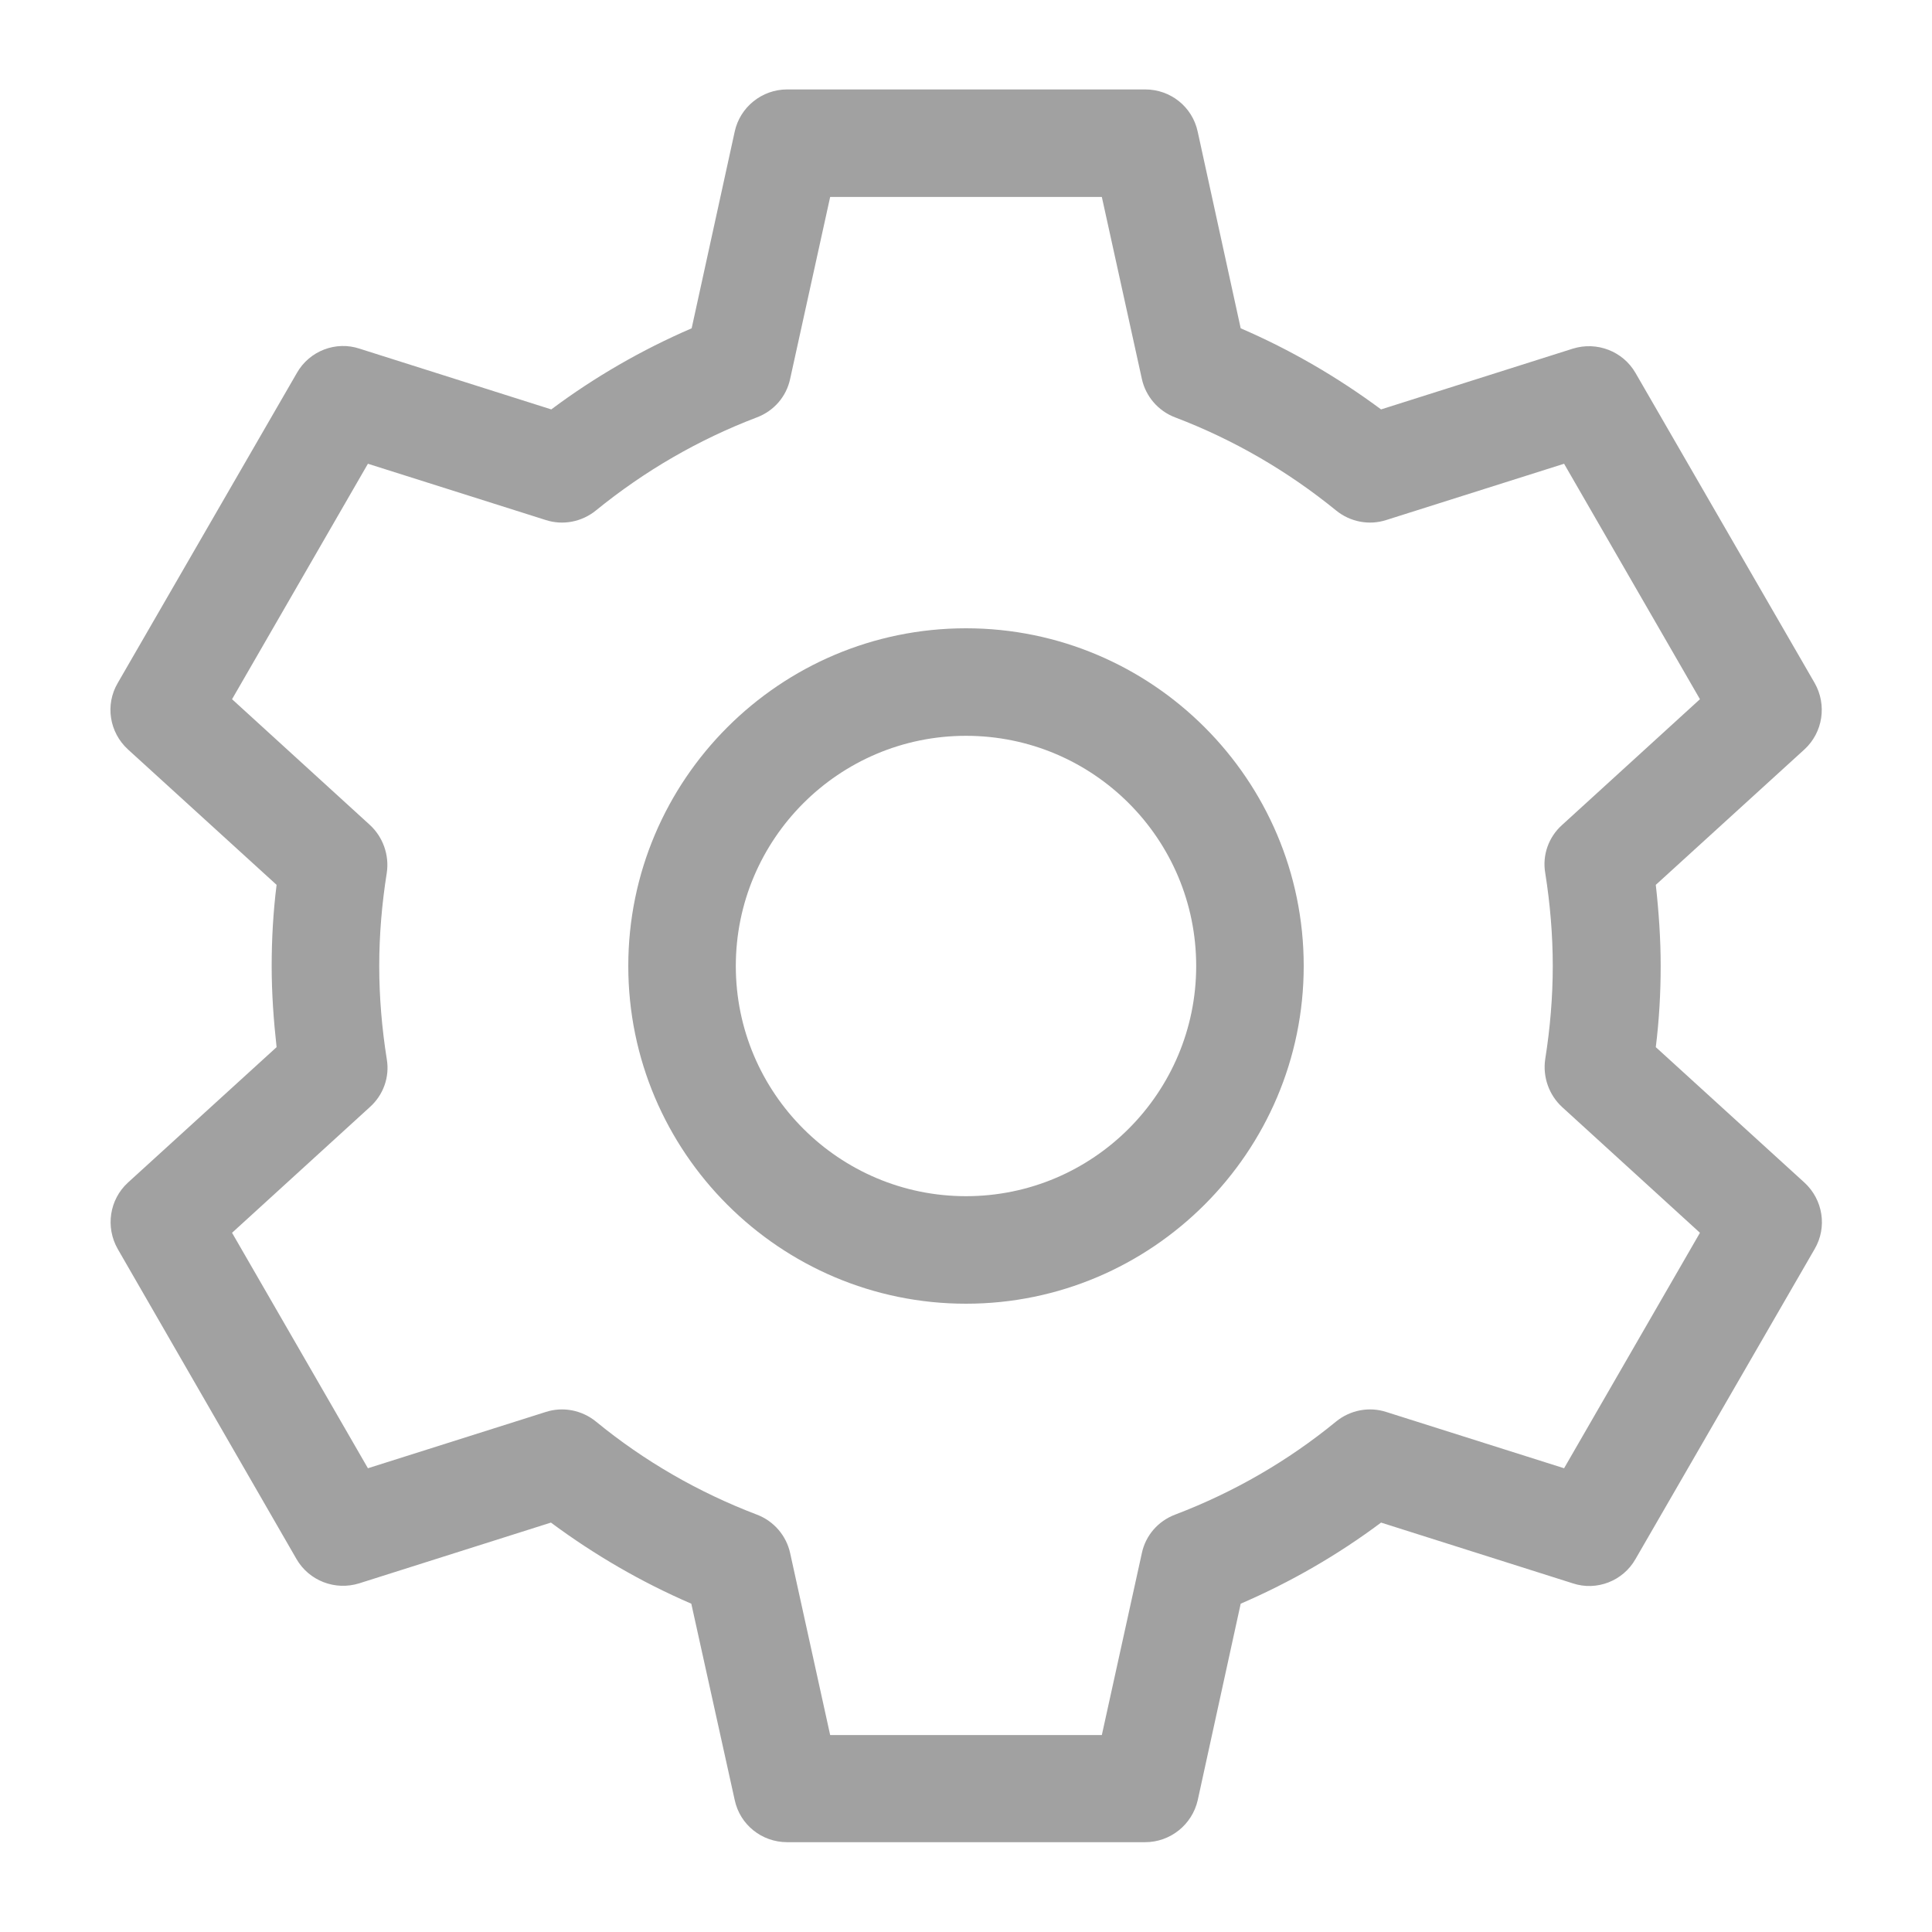 <svg viewBox="0 0 55 55" fill="none" xmlns="http://www.w3.org/2000/svg">
<path d="M32.602 52.443H22.408C21.689 52.443 21.065 51.949 20.915 51.24L19.68 45.654C18.262 45.042 16.93 44.269 15.684 43.345L10.227 45.074C9.539 45.289 8.798 44.999 8.443 44.387L3.352 35.557C2.997 34.934 3.115 34.149 3.642 33.666L7.874 29.81C7.788 29.036 7.734 28.273 7.734 27.5C7.734 26.737 7.777 25.964 7.874 25.19L3.642 21.334C3.115 20.851 2.986 20.066 3.352 19.443L8.454 10.613C8.809 9.99 9.561 9.7 10.237 9.926L15.694 11.655C16.93 10.731 18.273 9.958 19.69 9.346L20.915 3.749C21.065 3.051 21.689 2.546 22.408 2.546H32.602C33.322 2.546 33.945 3.04 34.096 3.749L35.32 9.346C36.738 9.958 38.07 10.731 39.316 11.655L44.773 9.926C45.461 9.711 46.202 10.001 46.557 10.613L51.659 19.443C52.014 20.066 51.895 20.851 51.369 21.334L47.137 25.19C47.223 25.964 47.276 26.727 47.276 27.5C47.276 28.263 47.233 29.036 47.137 29.81L51.369 33.666C51.895 34.149 52.024 34.934 51.659 35.557L46.557 44.387C46.202 45.01 45.45 45.3 44.773 45.074L39.316 43.345C38.081 44.269 36.738 45.042 35.32 45.654L34.096 51.251C33.935 51.949 33.312 52.443 32.602 52.443ZM23.633 49.393H31.367L32.506 44.215C32.613 43.71 32.968 43.302 33.451 43.119C35.116 42.485 36.663 41.594 38.038 40.466C38.435 40.144 38.973 40.036 39.467 40.197L44.526 41.798L48.394 35.095L44.473 31.518C44.097 31.174 43.914 30.658 43.989 30.153C44.129 29.273 44.204 28.381 44.204 27.5C44.204 26.619 44.129 25.727 43.989 24.847C43.903 24.342 44.086 23.826 44.473 23.482L48.394 19.905L44.526 13.202L39.467 14.803C38.973 14.964 38.435 14.856 38.038 14.534C36.652 13.406 35.116 12.515 33.451 11.881C32.968 11.698 32.613 11.279 32.506 10.785L31.367 5.607H23.633L22.494 10.785C22.387 11.29 22.032 11.698 21.549 11.881C19.884 12.515 18.348 13.406 16.962 14.534C16.564 14.856 16.027 14.964 15.533 14.803L10.474 13.202L6.606 19.905L10.527 23.482C10.903 23.826 11.086 24.342 11.011 24.847C10.871 25.727 10.796 26.619 10.796 27.5C10.796 28.381 10.871 29.273 11.011 30.153C11.097 30.658 10.914 31.174 10.527 31.518L6.606 35.095L10.474 41.798L15.533 40.197C16.027 40.036 16.564 40.144 16.962 40.466C18.337 41.594 19.884 42.485 21.549 43.119C22.032 43.302 22.387 43.721 22.494 44.215L23.633 49.393Z" fill="#A1A1A1"/>
<path d="M27.5 37.114C22.204 37.114 17.886 32.807 17.886 27.5C17.886 22.204 22.193 17.886 27.5 17.886C32.796 17.886 37.114 22.193 37.114 27.5C37.114 32.796 32.796 37.114 27.5 37.114ZM27.5 20.947C23.88 20.947 20.947 23.891 20.947 27.5C20.947 31.12 23.891 34.053 27.5 34.053C31.12 34.053 34.053 31.109 34.053 27.5C34.053 23.88 31.12 20.947 27.5 20.947Z" fill="#A1A1A1"/>
</svg>
